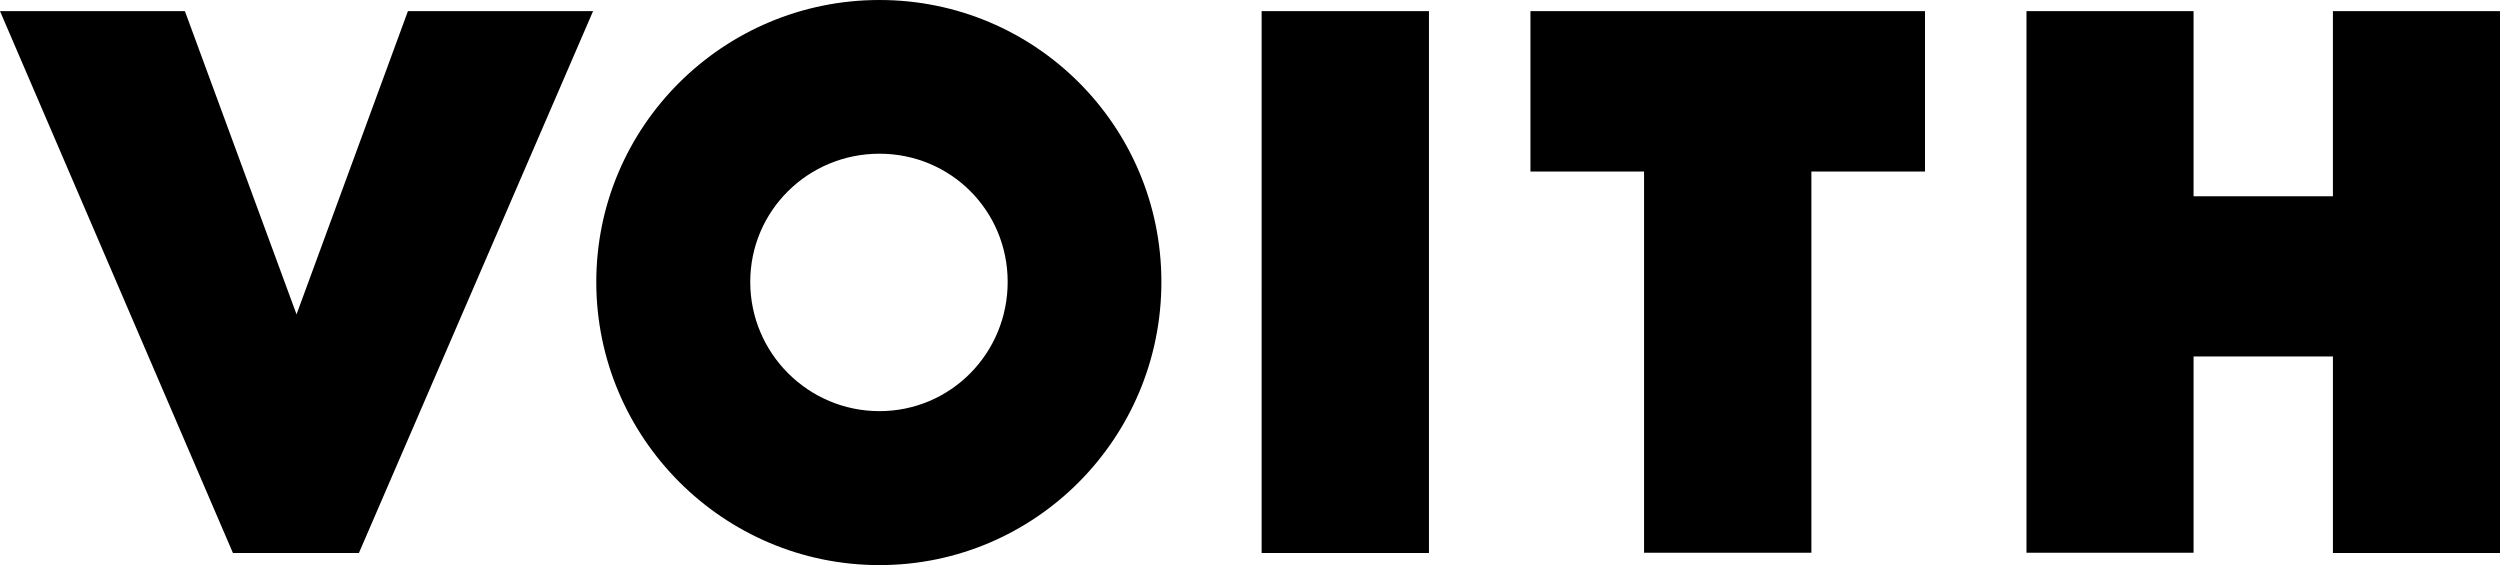 <svg xmlns:svg="http://www.w3.org/2000/svg" xmlns="http://www.w3.org/2000/svg" xmlns:xlink="http://www.w3.org/1999/xlink" id="svg22692" x="0px" y="0px" viewBox="0 0 1010 228.3" style="enable-background:new 0 0 1010 228.3;" xml:space="preserve"> <path id="path22582" d="M942.5,223.3v-79.3h-56.3v79.3h-67.5V4.5h67.5v74.8h56.3V4.5h67.5v218.9H942.5z M731.8,69.3v154h-67.6v-154 h-45.9V4.5h159.4v64.8H731.8L731.8,69.3z M509.7,4.5h33.7h33.9v218.9h-67.6C509.7,223.3,509.7,4.5,509.7,4.5z M407.1,113.9 c0,28.8-23,52.2-51.8,52.2c-28.8,0-52.2-23.4-52.2-52.2s23.4-51.8,52.2-51.8C384.1,62.1,407.1,85.1,407.1,113.9 M469.2,113.9 C469.2,50.9,418.3,0,355.3,0c-63,0-114.4,50.9-114.4,113.9s51.3,114.4,114.4,114.4C418.3,228.3,469.2,177,469.2,113.9 M164.8,4.5 l-45,122.5L74.7,4.5H0l94.1,218.9H145L239.6,4.5C239.6,4.5,164.8,4.5,164.8,4.5z"></path> </svg>